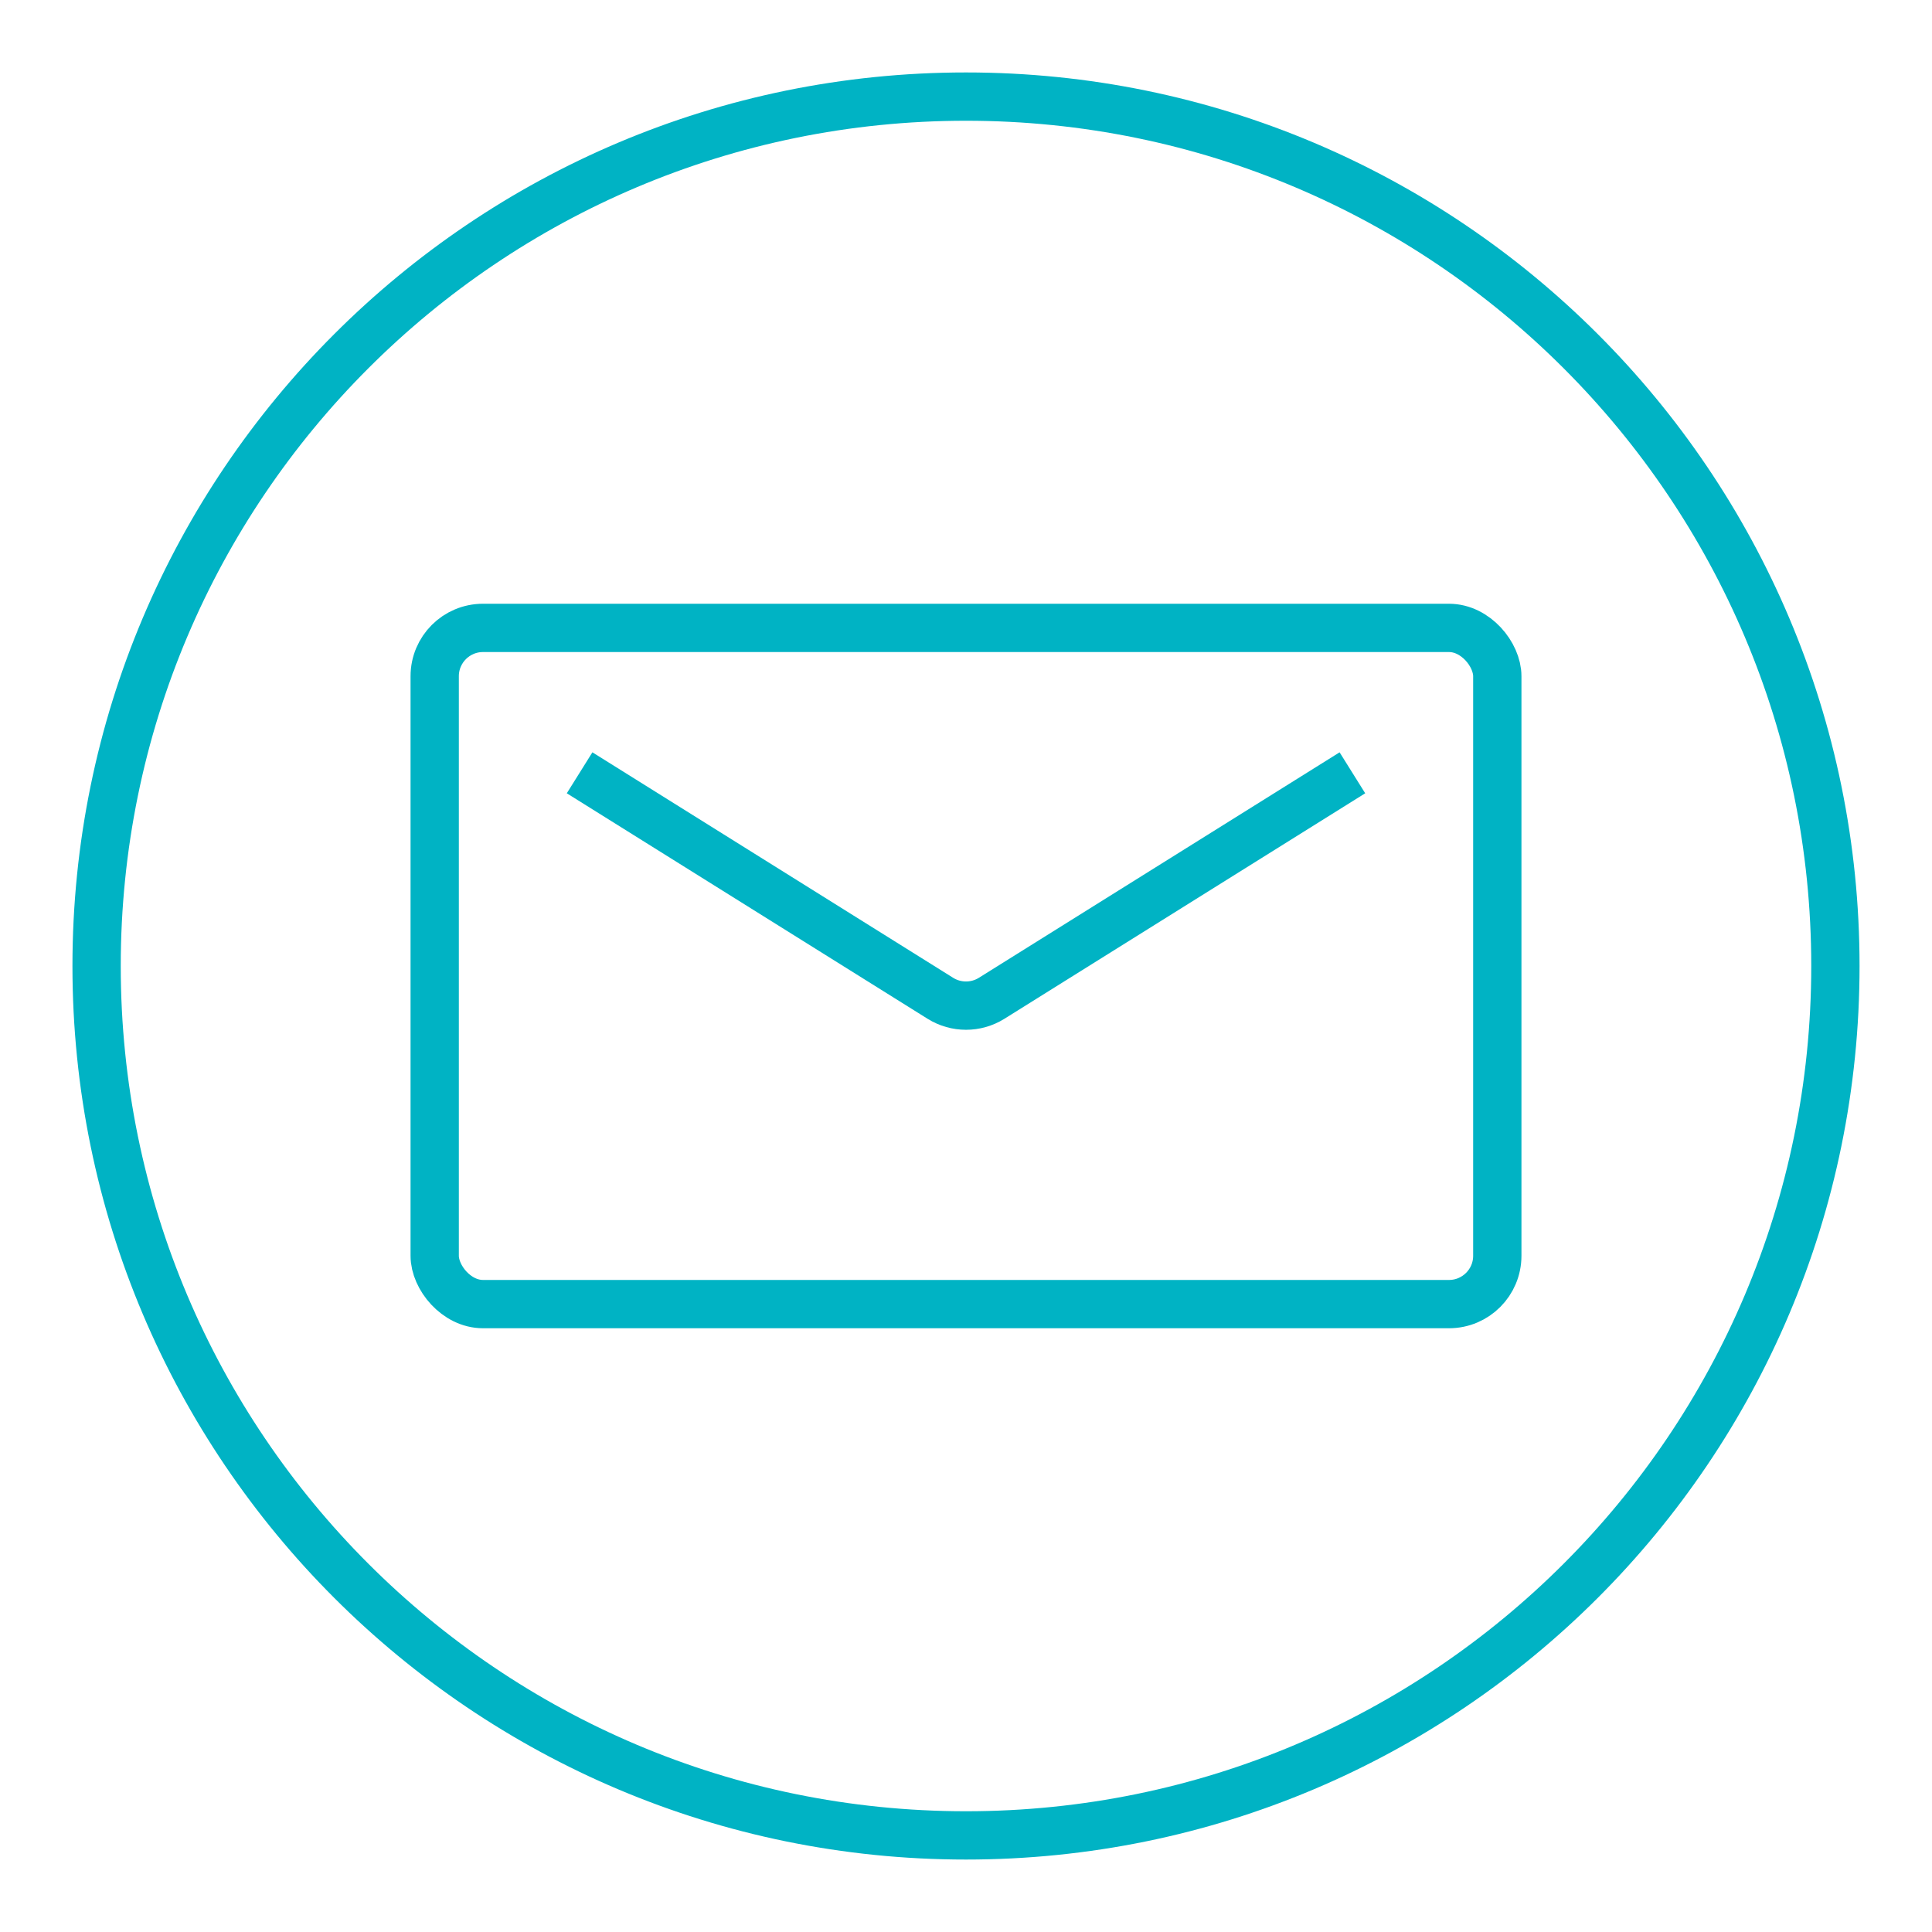 <svg width="40" height="40" viewBox="0 0 40 40" fill="none" xmlns="http://www.w3.org/2000/svg">
<path d="M20 38C29.941 38 38 29.941 38 20C38 10.059 29.941 2 20 2C10.059 2 2 10.059 2 20C2 29.941 10.059 38 20 38Z" stroke="#00B3C4"/>
<rect x="9" y="13" width="22" height="14" rx="1" stroke="#00B3C4"/>
<path d="M12 16L19.47 20.669C19.794 20.871 20.206 20.871 20.53 20.669L28 16" stroke="#00B3C4"/>
</svg>
